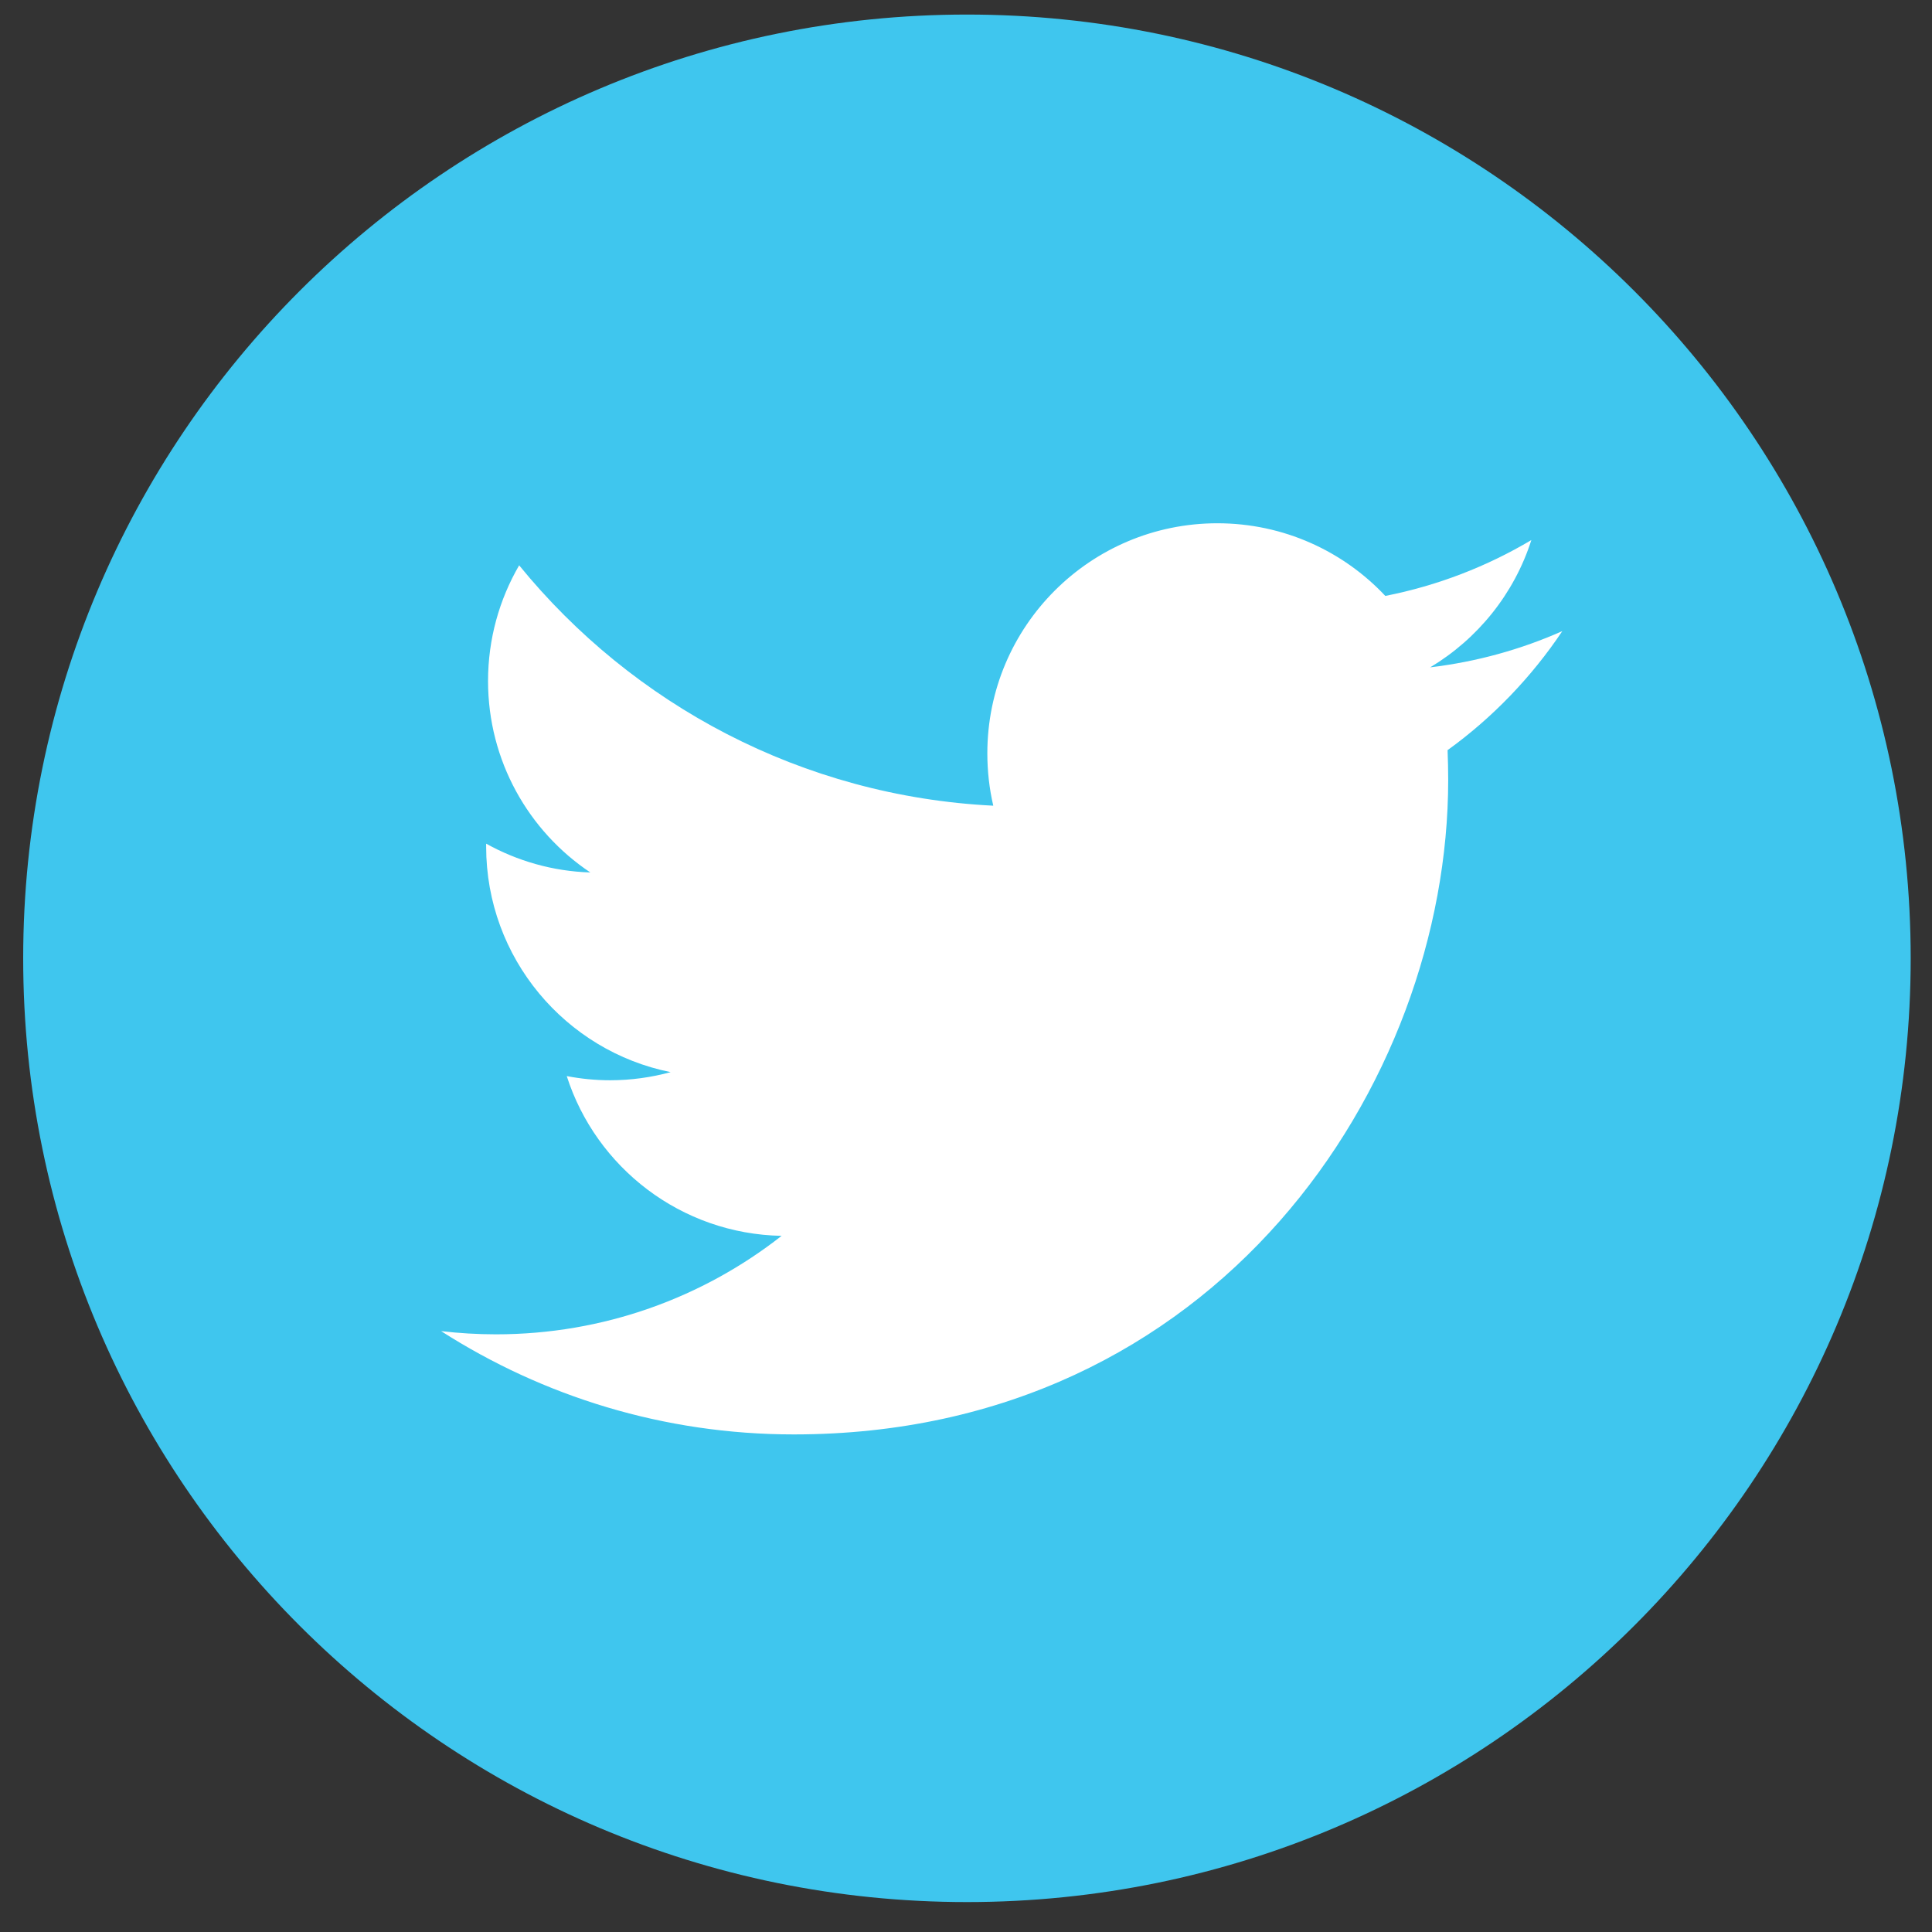 <?xml version="1.0" encoding="utf-8"?>
<!-- Generator: Adobe Illustrator 15.0.0, SVG Export Plug-In . SVG Version: 6.00 Build 0)  -->
<!DOCTYPE svg PUBLIC "-//W3C//DTD SVG 1.1//EN" "http://www.w3.org/Graphics/SVG/1.1/DTD/svg11.dtd">
<svg version="1.1" id="Layer_1" xmlns="http://www.w3.org/2000/svg" xmlns:xlink="http://www.w3.org/1999/xlink" x="0px" y="0px"
	 width="500px" height="500px" viewBox="0 0 500 500" enable-background="new 0 0 500 500" xml:space="preserve">
<rect x="0" y="0" width="500" height="500" fill="#333333" stroke="none"/>
<g id="change1">
	<path fill="#3FC6EE" d="M494.485,248.011c0,134.896-109.35,244.243-244.242,244.243C115.352,492.254,6,382.904,6,248.011
		C6,113.12,115.352,3.768,250.243,3.768C385.137,3.768,494.485,113.12,494.485,248.011z"/>
</g>
<path fill="#FFFFFF" d="M404.326,163.333c-10.676,4.739-22.155,7.939-34.193,9.375c12.293-7.369,21.744-19.031,26.179-32.938
	c-11.487,6.824-24.226,11.784-37.793,14.455c-10.867-11.576-26.344-18.803-43.462-18.803c-32.88,0-59.534,26.656-59.534,59.529
	c0,4.674,0.522,9.209,1.537,13.563c-49.478-2.472-93.336-26.173-122.704-62.206c-5.113,8.808-8.051,19.03-8.051,29.939
	c0,20.649,10.506,38.883,26.468,49.544c-9.748-0.296-18.929-2.994-26.957-7.45v0.753c0,28.844,20.522,52.908,47.748,58.375
	c-4.993,1.357-10.267,2.103-15.683,2.103c-3.831,0-7.571-0.385-11.207-1.082c7.577,23.649,29.558,40.858,55.606,41.348
	c-20.362,15.963-46.022,25.487-73.932,25.487c-4.8,0-9.533-0.288-14.191-0.832c26.338,16.868,57.634,26.734,91.268,26.734
	c109.495,0,169.367-90.696,169.367-169.378c0-2.568-0.062-5.136-0.16-7.708C386.242,185.761,396.325,175.276,404.326,163.333z"/>
</svg>
